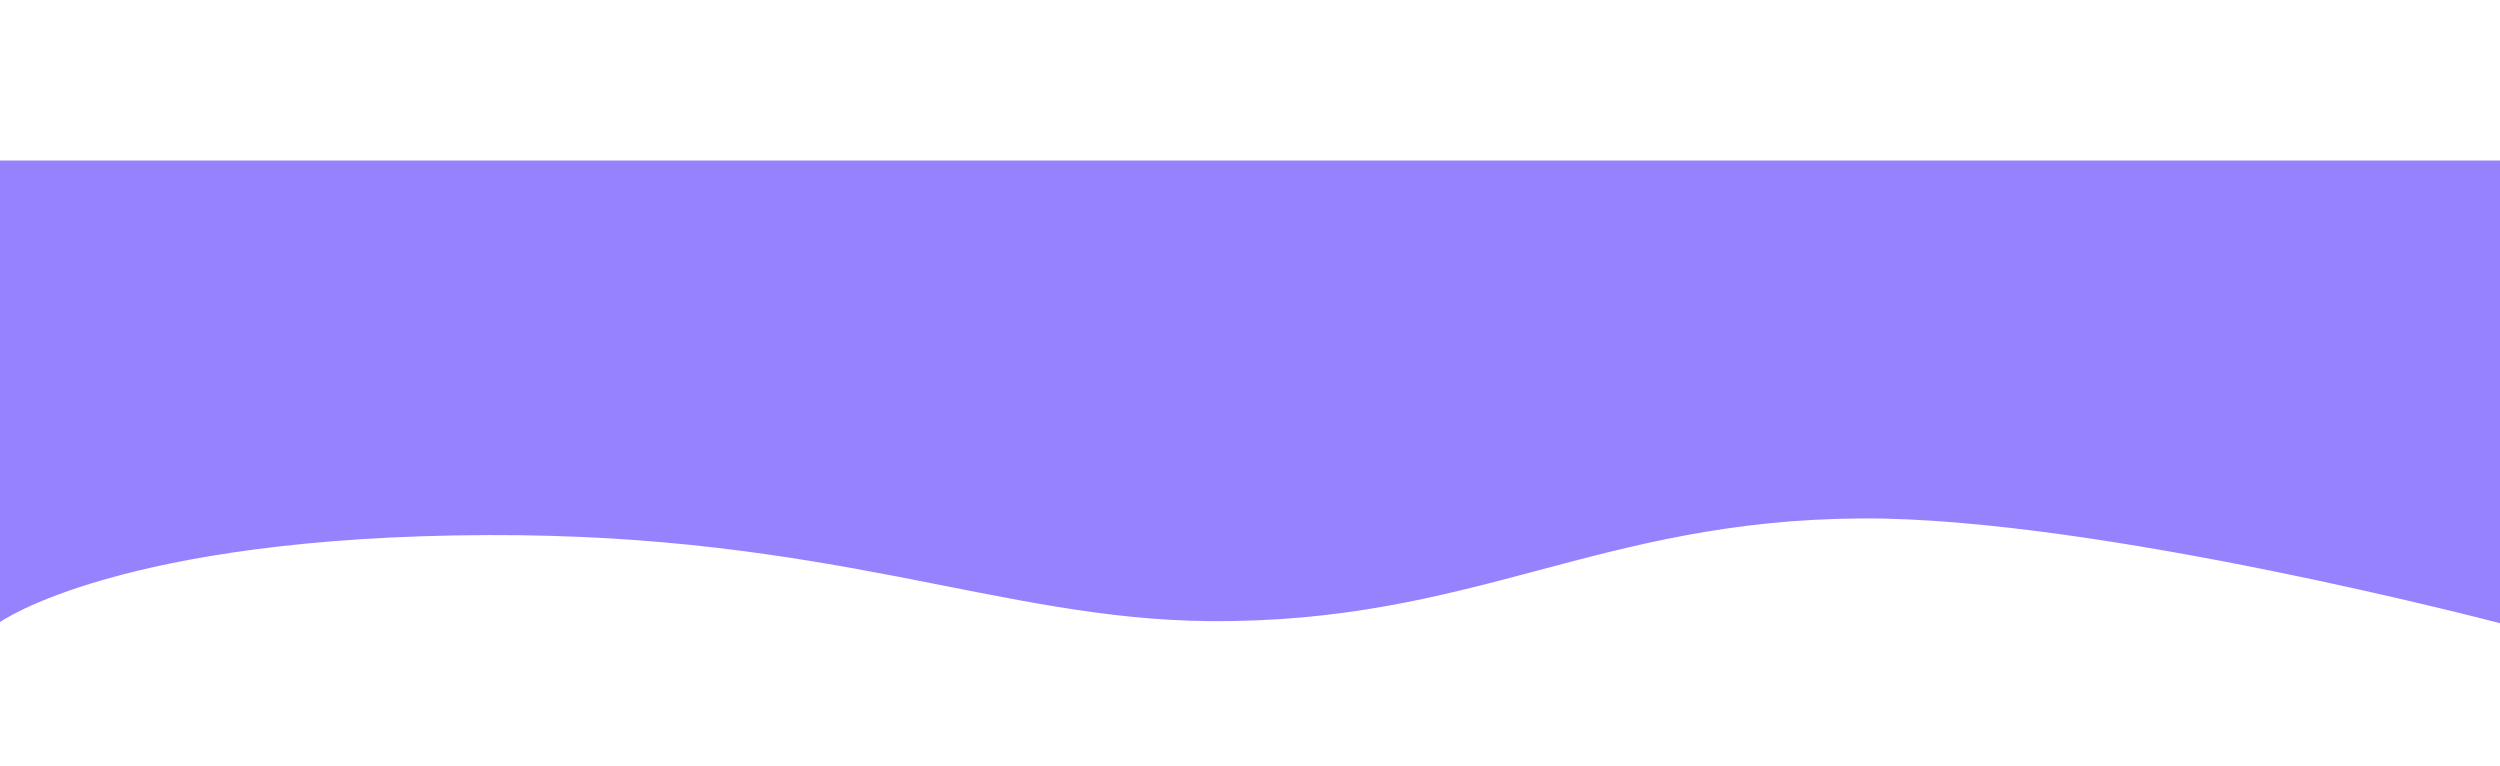 <?xml version="1.0" encoding="UTF-8"?>
<svg id="Capa_1" data-name="Capa 1" xmlns="http://www.w3.org/2000/svg" viewBox="0 0 1200 367.81">
  <defs>
    <style>
      .cls-1 {
        fill: #9682fd;
        stroke-width: 0px;
      }
    </style>
  </defs>
  <path class="cls-1" d="M0,298.59s57.59-41.17,234.37-41.75c165.19-.54,245.78,40.4,345.81,41.29,127.21,1.13,186.09-48.56,313.39-49.28,112.92-.64,306.91,50.41,306.91,50.41,0,0,.58-89.77,1.29-222.22H0v221.55Z"/>
</svg>